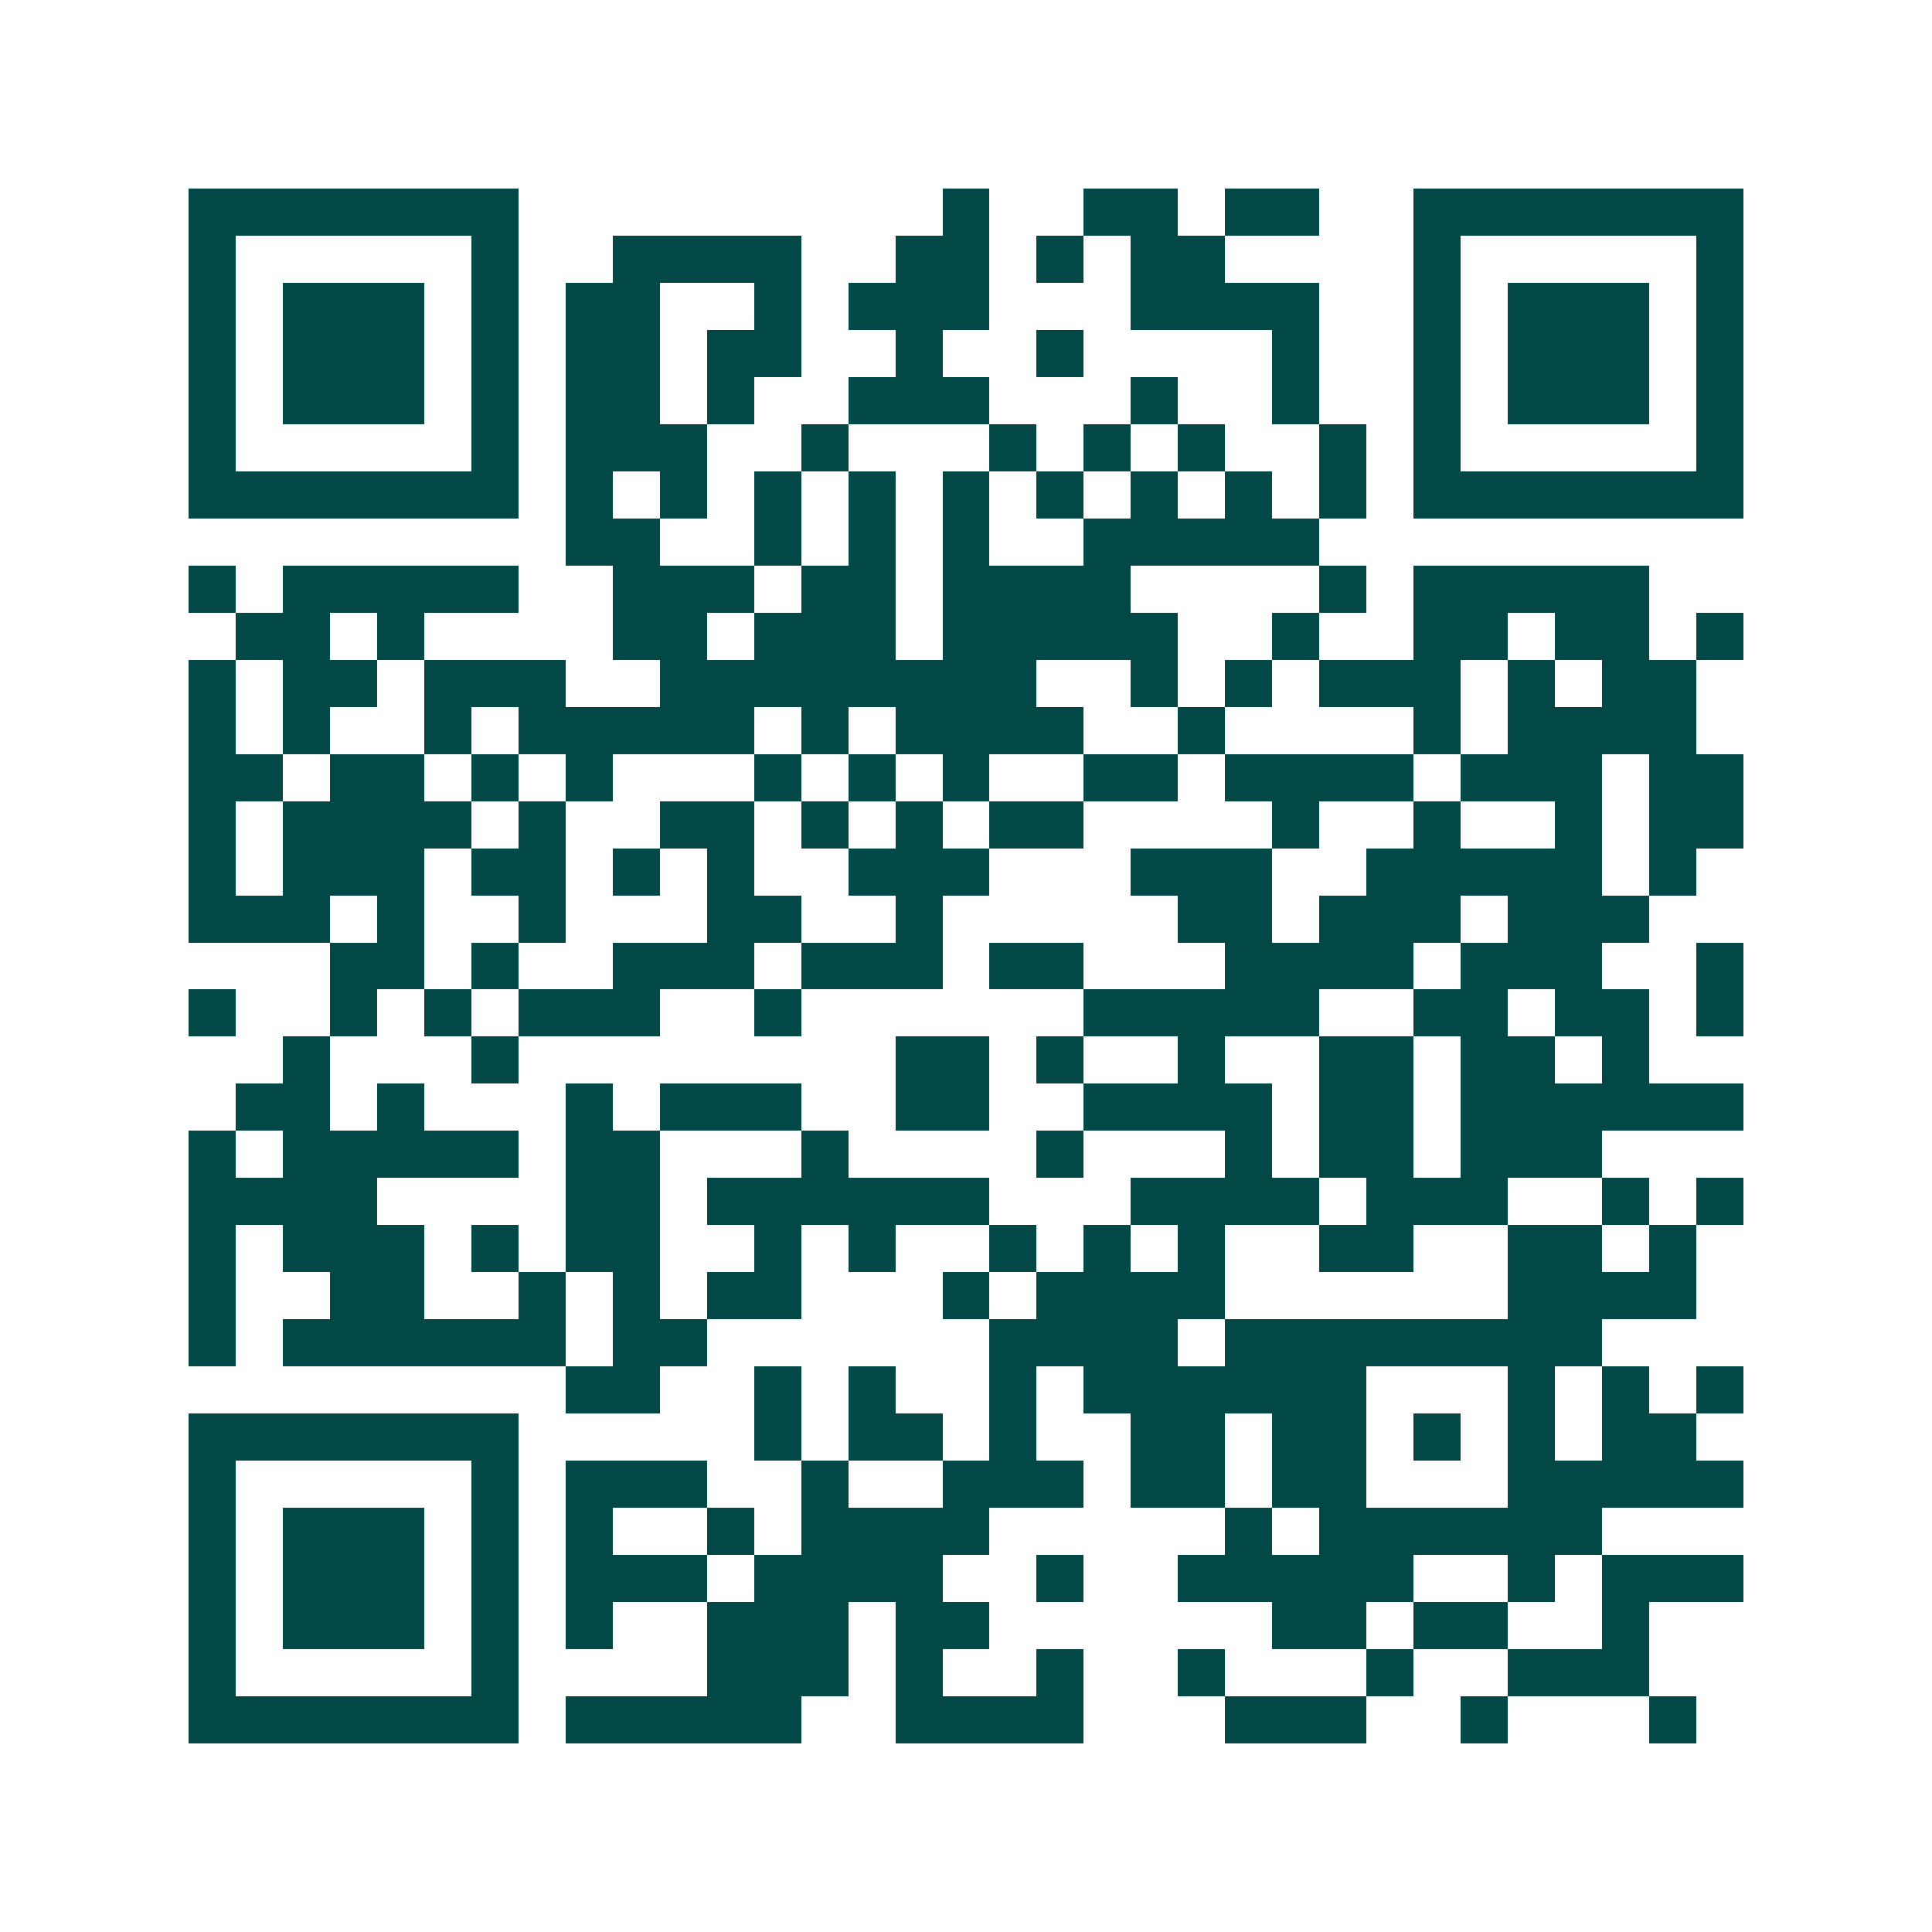 <svg xmlns="http://www.w3.org/2000/svg" width="200" height="200" viewBox="0 0 41 41" shape-rendering="crispEdges"><path fill="#ffffff" d="M0 0h41v41H0z"/><path stroke="#014847" d="M4 4.5h7m9 0h1m2 0h2m1 0h2m2 0h7M4 5.5h1m5 0h1m2 0h4m2 0h2m1 0h1m1 0h2m4 0h1m5 0h1M4 6.5h1m1 0h3m1 0h1m1 0h2m2 0h1m1 0h3m3 0h4m2 0h1m1 0h3m1 0h1M4 7.5h1m1 0h3m1 0h1m1 0h2m1 0h2m2 0h1m2 0h1m4 0h1m2 0h1m1 0h3m1 0h1M4 8.5h1m1 0h3m1 0h1m1 0h2m1 0h1m2 0h3m3 0h1m2 0h1m2 0h1m1 0h3m1 0h1M4 9.5h1m5 0h1m1 0h3m2 0h1m3 0h1m1 0h1m1 0h1m2 0h1m1 0h1m5 0h1M4 10.5h7m1 0h1m1 0h1m1 0h1m1 0h1m1 0h1m1 0h1m1 0h1m1 0h1m1 0h1m1 0h7M12 11.5h2m2 0h1m1 0h1m1 0h1m2 0h5M4 12.5h1m1 0h5m2 0h3m1 0h2m1 0h4m4 0h1m1 0h5M5 13.5h2m1 0h1m4 0h2m1 0h3m1 0h5m2 0h1m2 0h2m1 0h2m1 0h1M4 14.5h1m1 0h2m1 0h3m2 0h8m2 0h1m1 0h1m1 0h3m1 0h1m1 0h2M4 15.5h1m1 0h1m2 0h1m1 0h5m1 0h1m1 0h4m2 0h1m4 0h1m1 0h4M4 16.5h2m1 0h2m1 0h1m1 0h1m3 0h1m1 0h1m1 0h1m2 0h2m1 0h4m1 0h3m1 0h2M4 17.5h1m1 0h4m1 0h1m2 0h2m1 0h1m1 0h1m1 0h2m4 0h1m2 0h1m2 0h1m1 0h2M4 18.5h1m1 0h3m1 0h2m1 0h1m1 0h1m2 0h3m3 0h3m2 0h5m1 0h1M4 19.5h3m1 0h1m2 0h1m3 0h2m2 0h1m5 0h2m1 0h3m1 0h3M7 20.5h2m1 0h1m2 0h3m1 0h3m1 0h2m3 0h4m1 0h3m2 0h1M4 21.5h1m2 0h1m1 0h1m1 0h3m2 0h1m6 0h5m2 0h2m1 0h2m1 0h1M6 22.5h1m3 0h1m8 0h2m1 0h1m2 0h1m2 0h2m1 0h2m1 0h1M5 23.5h2m1 0h1m3 0h1m1 0h3m2 0h2m2 0h4m1 0h2m1 0h6M4 24.5h1m1 0h5m1 0h2m3 0h1m4 0h1m3 0h1m1 0h2m1 0h3M4 25.5h4m4 0h2m1 0h6m3 0h4m1 0h3m2 0h1m1 0h1M4 26.5h1m1 0h3m1 0h1m1 0h2m2 0h1m1 0h1m2 0h1m1 0h1m1 0h1m2 0h2m2 0h2m1 0h1M4 27.5h1m2 0h2m2 0h1m1 0h1m1 0h2m3 0h1m1 0h4m6 0h4M4 28.5h1m1 0h6m1 0h2m6 0h4m1 0h8M12 29.5h2m2 0h1m1 0h1m2 0h1m1 0h6m3 0h1m1 0h1m1 0h1M4 30.5h7m5 0h1m1 0h2m1 0h1m2 0h2m1 0h2m1 0h1m1 0h1m1 0h2M4 31.5h1m5 0h1m1 0h3m2 0h1m2 0h3m1 0h2m1 0h2m3 0h5M4 32.5h1m1 0h3m1 0h1m1 0h1m2 0h1m1 0h4m5 0h1m1 0h6M4 33.5h1m1 0h3m1 0h1m1 0h3m1 0h4m2 0h1m2 0h5m2 0h1m1 0h3M4 34.5h1m1 0h3m1 0h1m1 0h1m2 0h3m1 0h2m6 0h2m1 0h2m2 0h1M4 35.5h1m5 0h1m4 0h3m1 0h1m2 0h1m2 0h1m3 0h1m2 0h3M4 36.5h7m1 0h5m2 0h4m3 0h3m2 0h1m3 0h1"/></svg>

